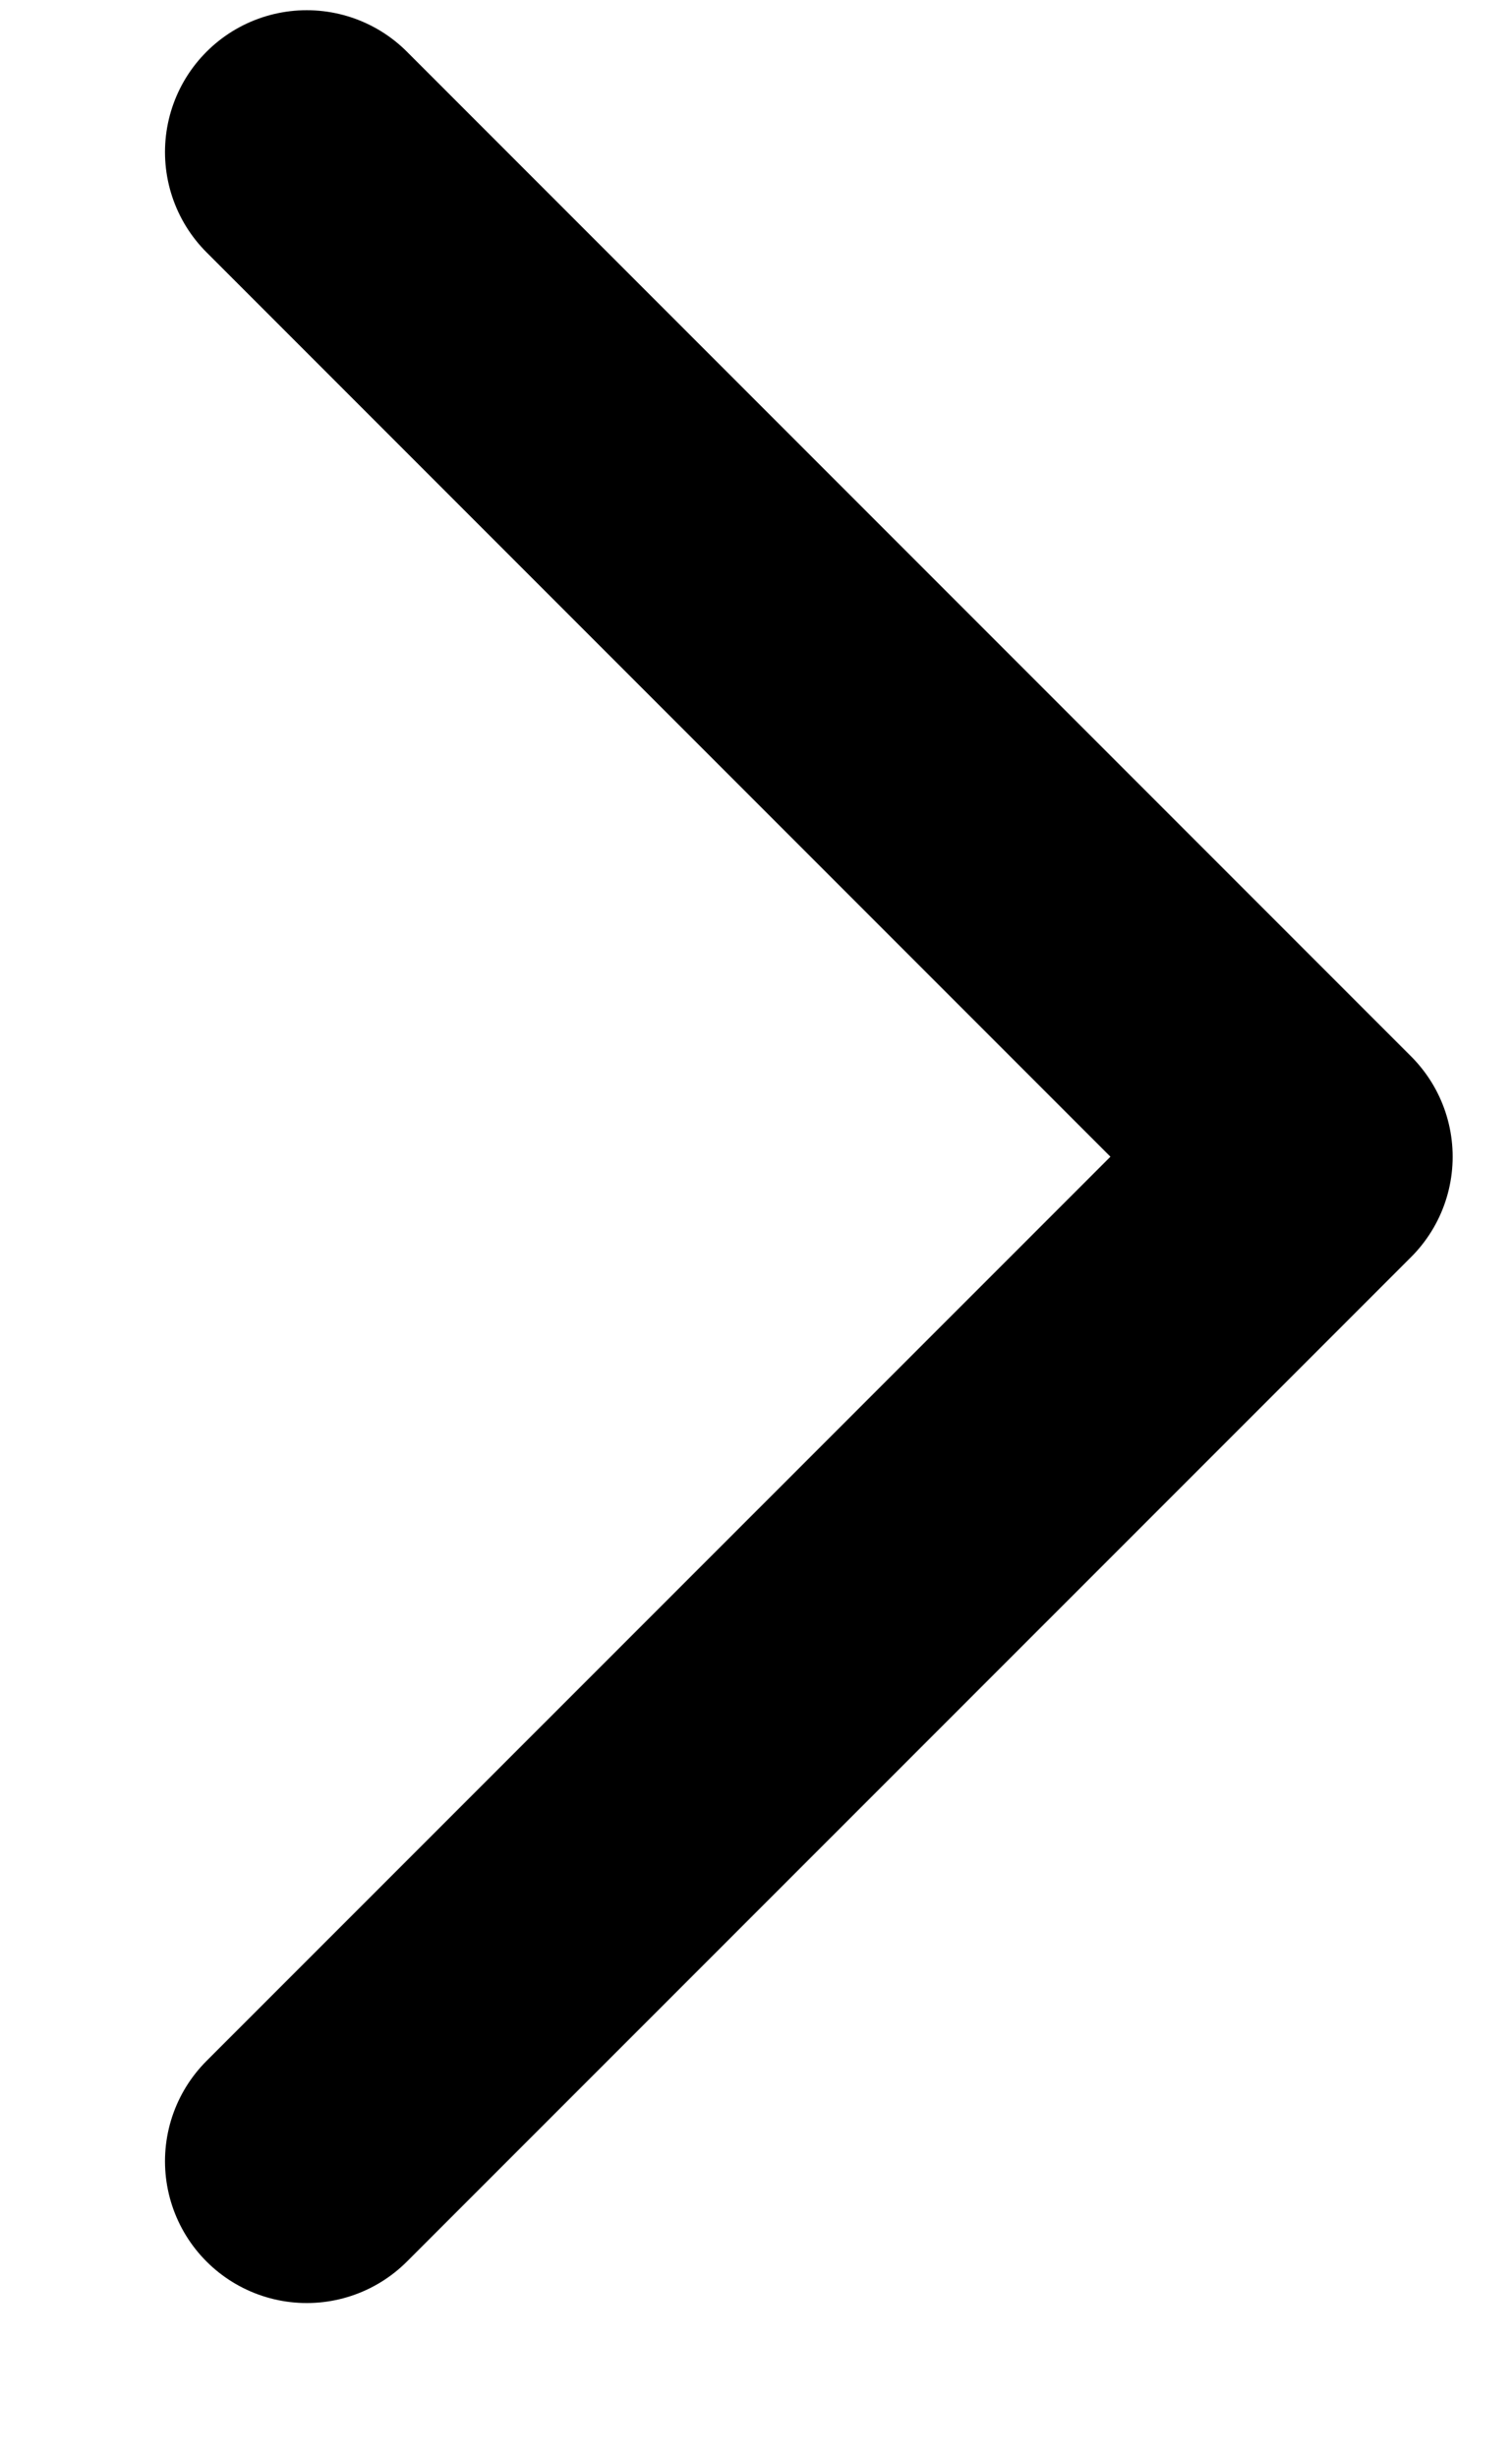 <svg width="8" height="13" viewBox="0 0 8 13" fill="none" xmlns="http://www.w3.org/2000/svg">
<path d="M1.623 0.804L6.936 6.117L1.623 11.429" stroke="black" stroke-width="1.5" stroke-linecap="round" stroke-linejoin="round"/>
</svg>
